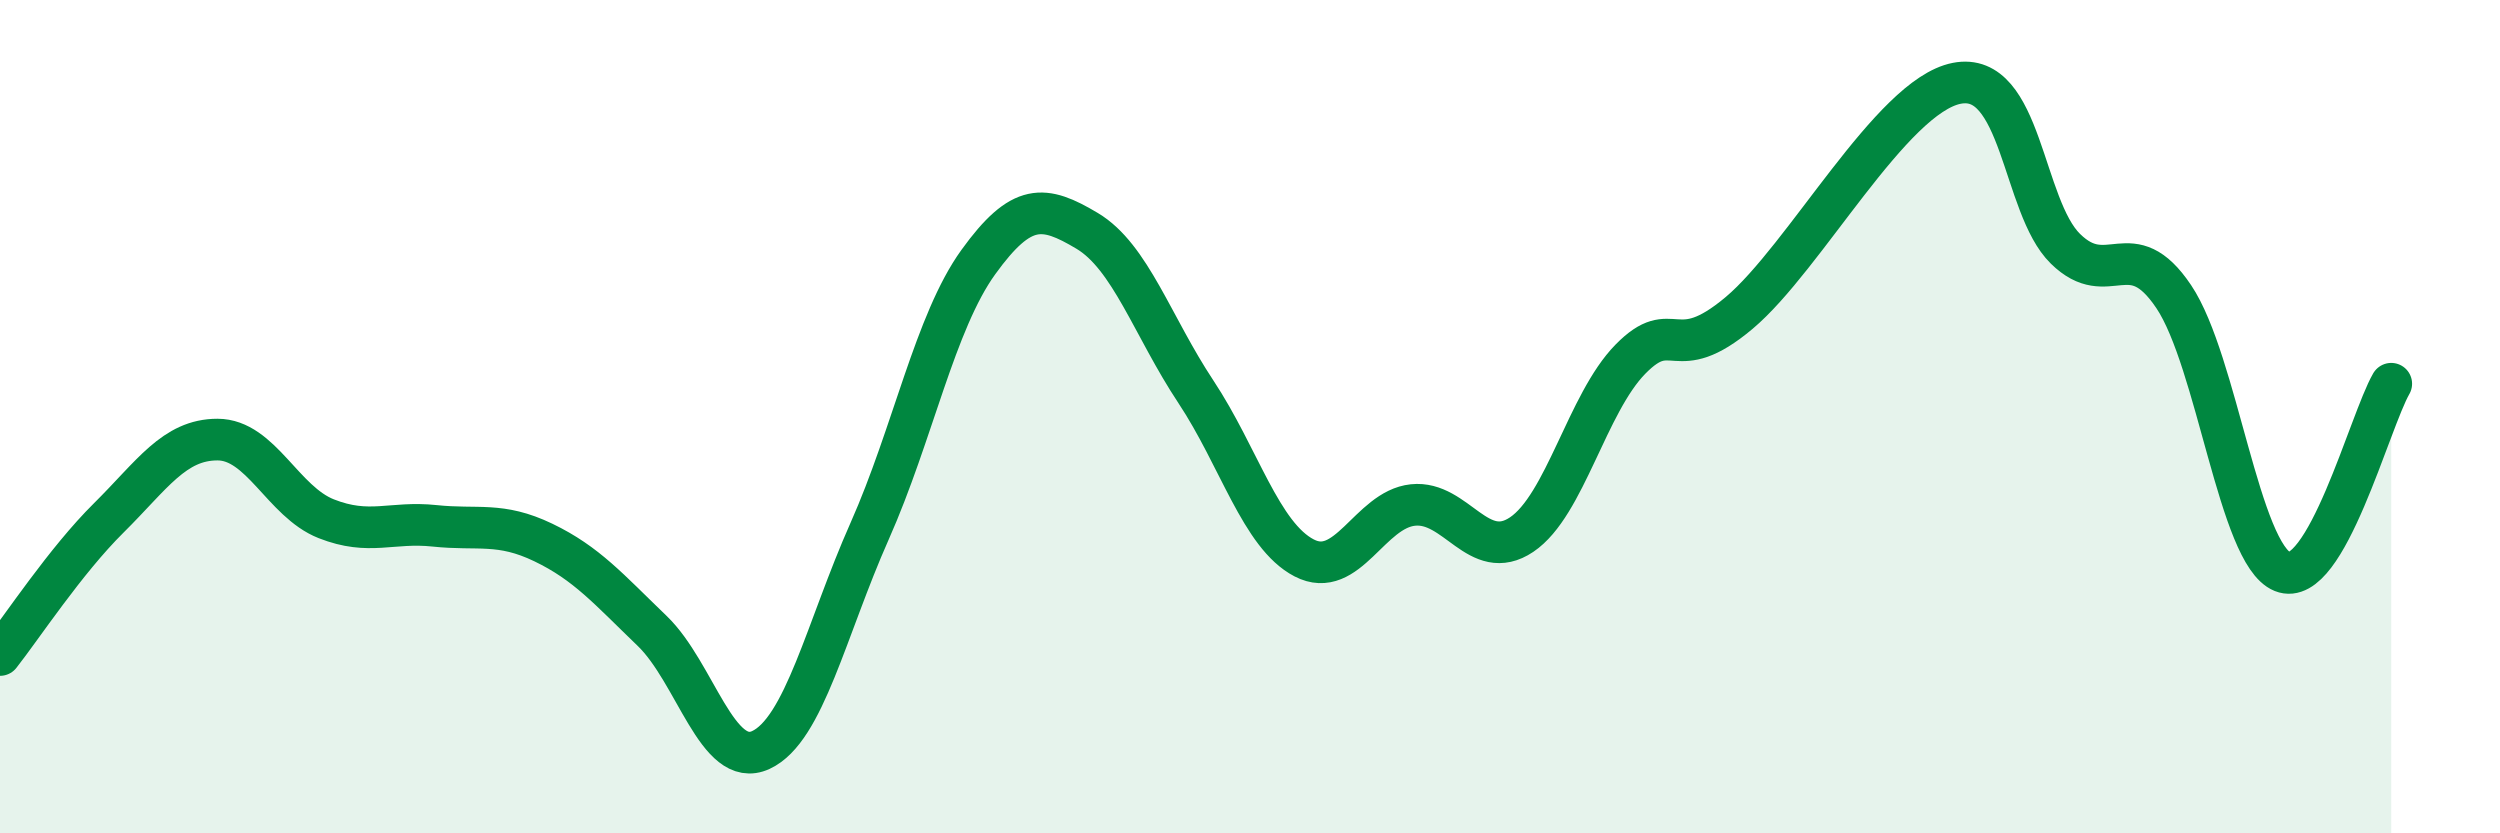 
    <svg width="60" height="20" viewBox="0 0 60 20" xmlns="http://www.w3.org/2000/svg">
      <path
        d="M 0,15.72 C 0.52,15.06 1.57,13.46 2.61,12.43 C 3.65,11.4 4.18,10.55 5.22,10.55 C 6.26,10.55 6.79,12.04 7.83,12.45 C 8.87,12.86 9.39,12.51 10.43,12.62 C 11.47,12.73 12,12.52 13.04,13.02 C 14.08,13.52 14.61,14.14 15.65,15.14 C 16.69,16.14 17.22,18.48 18.26,18 C 19.3,17.52 19.83,15.09 20.87,12.75 C 21.91,10.41 22.44,7.73 23.48,6.29 C 24.52,4.85 25.05,4.92 26.09,5.54 C 27.13,6.16 27.66,7.83 28.7,9.4 C 29.74,10.97 30.26,12.85 31.3,13.39 C 32.34,13.93 32.87,12.23 33.91,12.12 C 34.95,12.01 35.48,13.53 36.52,12.83 C 37.56,12.13 38.09,9.68 39.13,8.62 C 40.17,7.56 40.17,8.83 41.74,7.51 C 43.31,6.19 45.39,2.31 46.96,2 C 48.53,1.69 48.53,4.95 49.57,5.97 C 50.61,6.99 51.13,5.57 52.17,7.12 C 53.21,8.67 53.74,13.3 54.78,13.72 C 55.82,14.14 56.87,10.11 57.39,9.21L57.39 20L0 20Z"
        fill="#008740"
        opacity="0.1"
        stroke-linecap="round"
        stroke-linejoin="round"
      />
      <path
        d="M 0,15.72 C 0.52,15.06 1.57,13.46 2.61,12.43 C 3.65,11.4 4.18,10.55 5.22,10.55 C 6.26,10.55 6.79,12.04 7.83,12.45 C 8.87,12.86 9.39,12.51 10.43,12.62 C 11.47,12.73 12,12.52 13.04,13.02 C 14.08,13.52 14.61,14.14 15.65,15.14 C 16.69,16.14 17.22,18.48 18.26,18 C 19.3,17.52 19.83,15.09 20.87,12.75 C 21.91,10.41 22.44,7.73 23.48,6.29 C 24.52,4.85 25.05,4.92 26.09,5.54 C 27.13,6.16 27.66,7.83 28.7,9.4 C 29.74,10.97 30.26,12.85 31.3,13.39 C 32.34,13.93 32.87,12.23 33.91,12.12 C 34.95,12.01 35.48,13.53 36.52,12.83 C 37.56,12.13 38.09,9.68 39.13,8.62 C 40.17,7.56 40.17,8.83 41.74,7.51 C 43.31,6.19 45.39,2.31 46.96,2 C 48.53,1.69 48.53,4.95 49.57,5.97 C 50.61,6.99 51.13,5.57 52.17,7.12 C 53.21,8.67 53.74,13.3 54.78,13.72 C 55.82,14.14 56.87,10.11 57.39,9.21"
        stroke="#008740"
        stroke-width="1"
        fill="none"
        stroke-linecap="round"
        stroke-linejoin="round"
      />
    </svg>
  